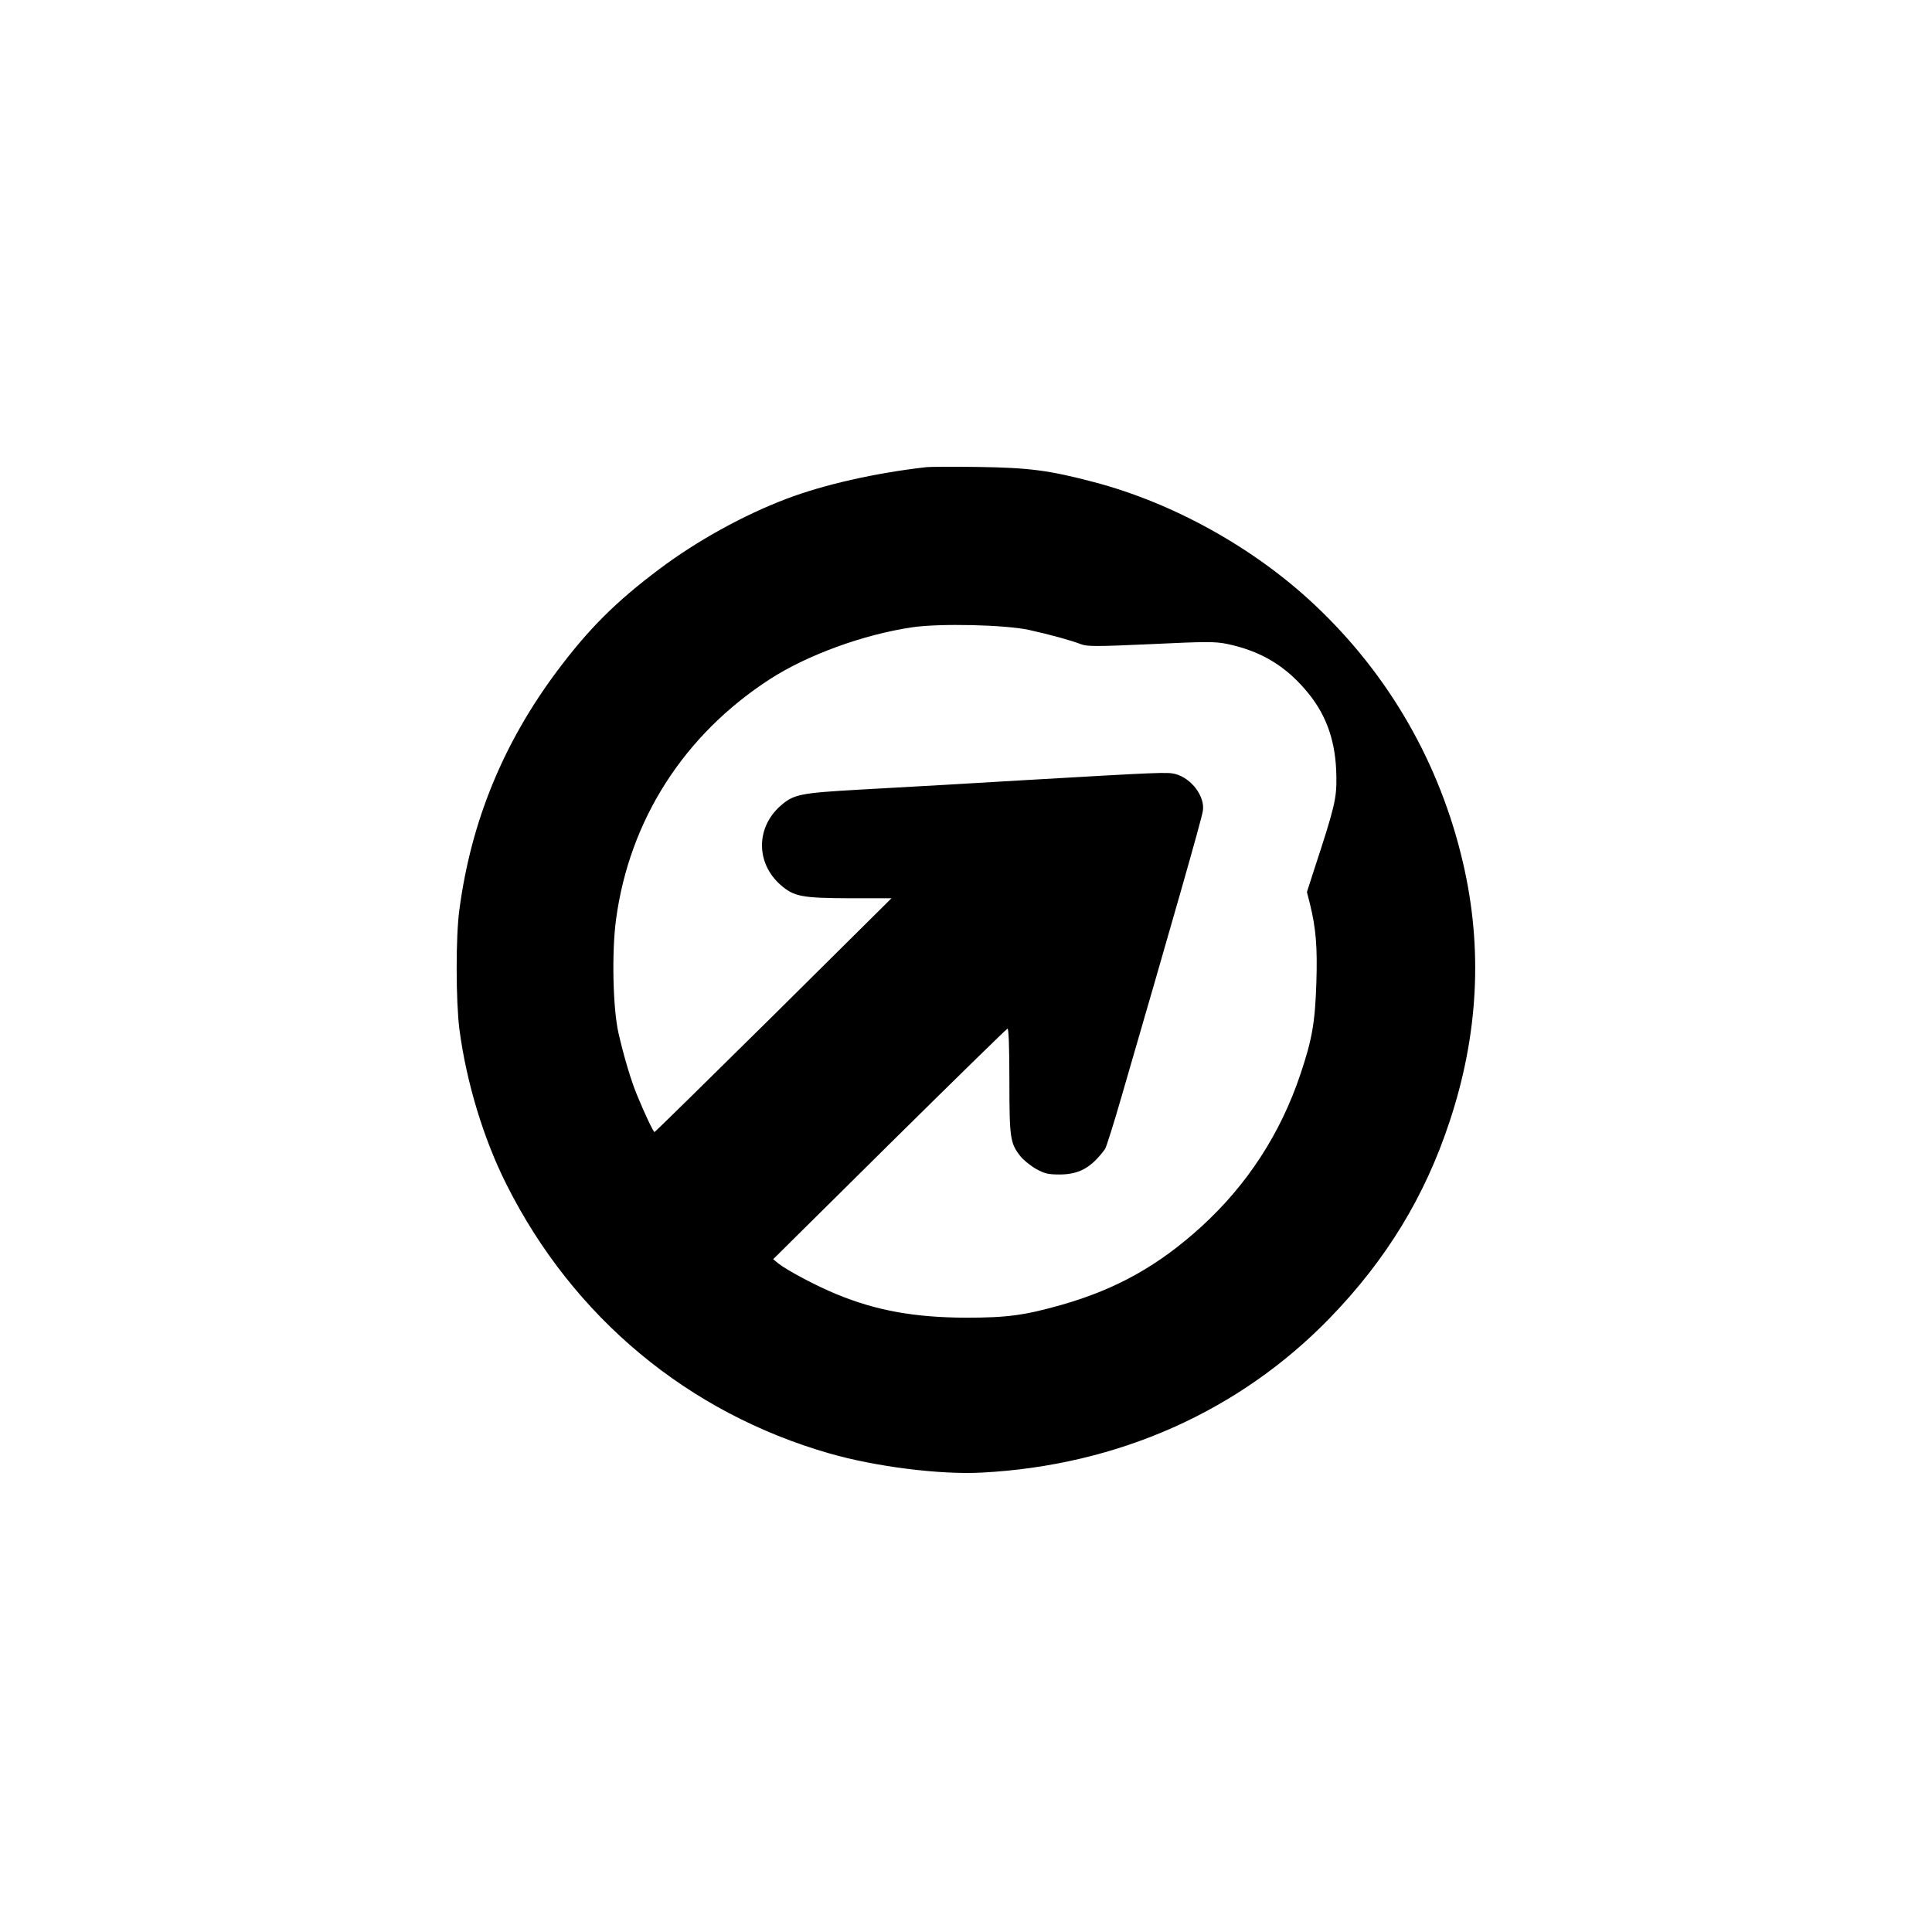 <?xml version="1.0" standalone="no"?>
<!DOCTYPE svg PUBLIC "-//W3C//DTD SVG 20010904//EN"
 "http://www.w3.org/TR/2001/REC-SVG-20010904/DTD/svg10.dtd">
<svg version="1.0" xmlns="http://www.w3.org/2000/svg"
 width="1024pt" height="1024pt" viewBox="0 0 1024 1024"
 preserveAspectRatio="xMidYMid meet">

<g transform="translate(0,1024) scale(0.1,-0.1)"
fill="#000000" stroke="none">
<path d="M4910 7764 c-273 -31 -545 -93 -742 -168 -227 -86 -475 -223 -673
-372 -232 -174 -375 -317 -544 -543 -284 -381 -454 -795 -516 -1261 -20 -143
-19 -486 0 -636 37 -281 128 -581 250 -823 353 -703 962 -1210 1713 -1425 244
-70 585 -113 807 -101 721 38 1366 326 1845 821 298 308 502 642 633 1039 153
460 177 919 71 1373 -122 525 -392 996 -786 1366 -319 301 -750 541 -1171 651
-238 63 -345 76 -612 80 -132 2 -256 1 -275 -1z m545 -863 c113 -25 222 -55
276 -76 32 -12 84 -12 369 1 293 14 341 14 404 1 181 -38 314 -118 431 -262
99 -122 146 -262 148 -440 2 -118 -8 -160 -120 -501 l-36 -112 16 -63 c32
-130 40 -227 34 -418 -7 -211 -22 -299 -85 -486 -105 -313 -281 -584 -524
-806 -226 -206 -449 -331 -738 -414 -201 -57 -292 -69 -510 -69 -270 1 -474
37 -685 124 -104 42 -262 126 -309 163 l-28 23 616 610 c339 335 621 611 626
612 6 2 10 -97 10 -276 0 -306 4 -331 59 -401 16 -20 53 -50 83 -67 46 -25 63
-29 128 -29 101 1 165 37 237 135 6 8 46 134 88 280 270 929 420 1454 430
1510 14 77 -60 176 -147 198 -40 10 -79 9 -798 -33 -316 -19 -491 -29 -870
-50 -319 -18 -354 -25 -423 -86 -131 -115 -131 -304 0 -419 71 -62 111 -70
367 -71 l221 0 -625 -620 c-344 -340 -628 -619 -631 -619 -6 0 -49 90 -93 197
-31 74 -70 205 -98 328 -30 133 -36 429 -13 601 71 528 360 979 815 1274 198
128 493 236 753 275 147 22 494 14 622 -14z"/>
</g>
</svg>
